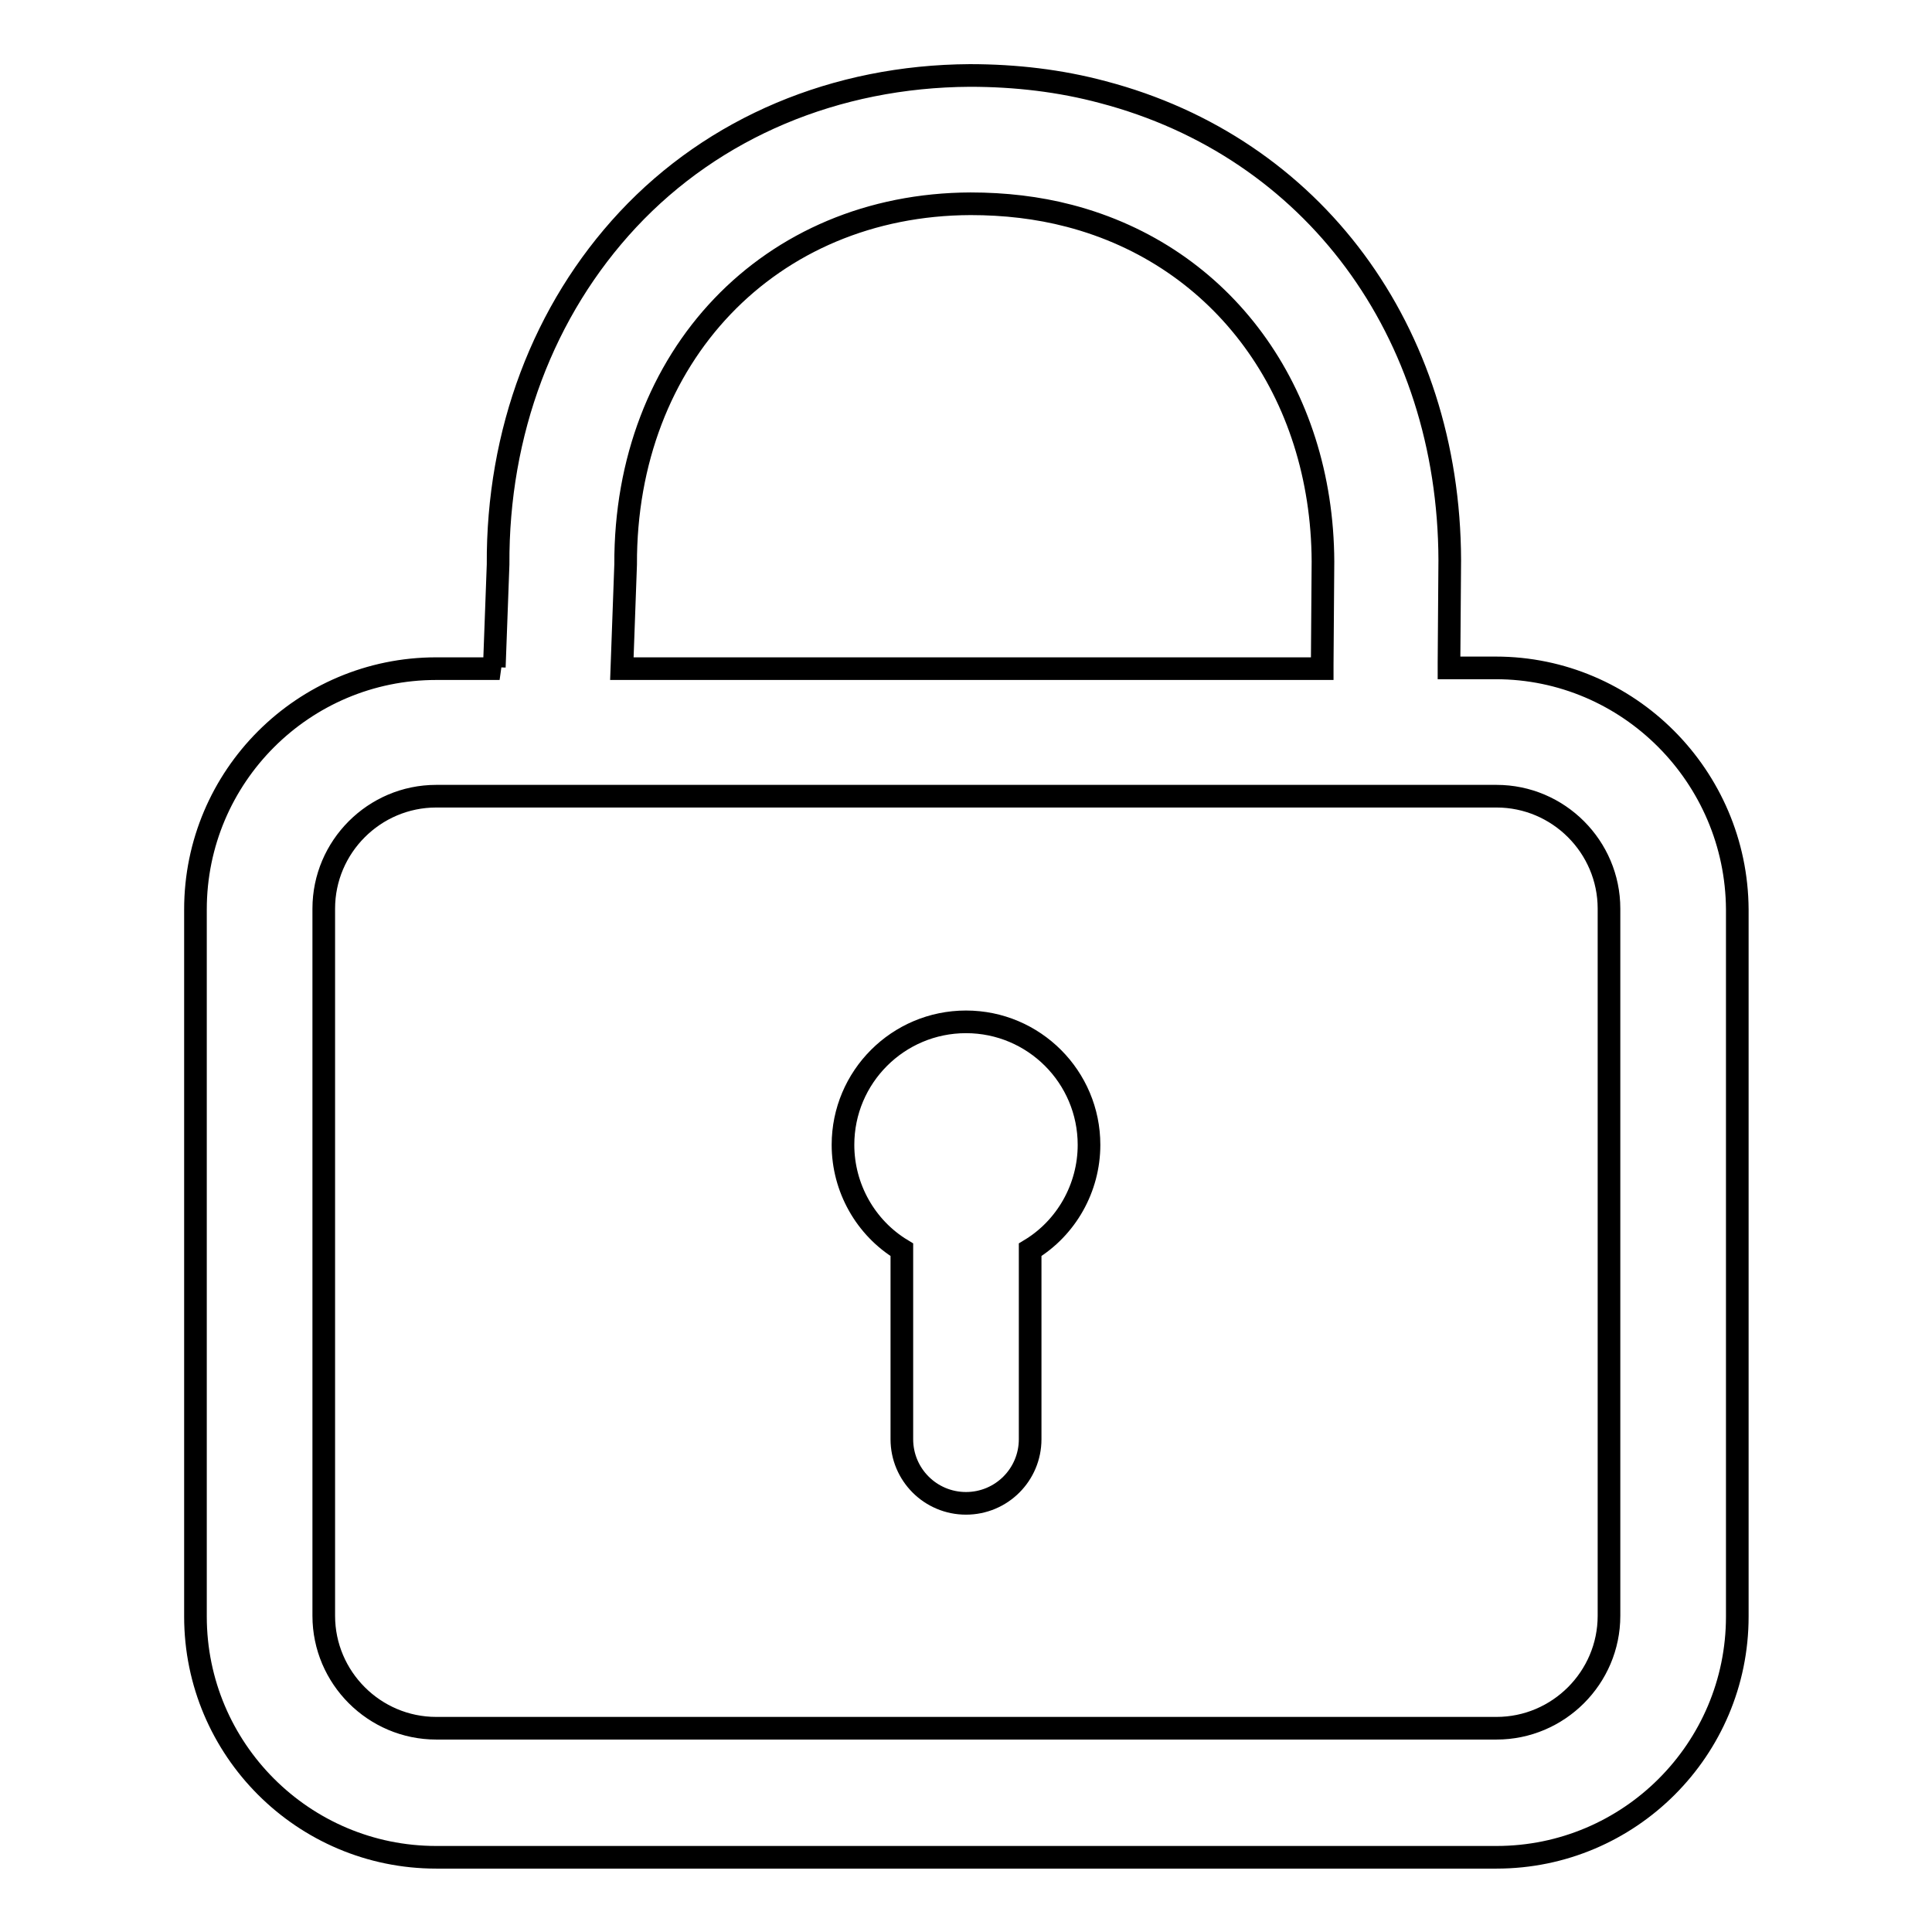 <?xml version="1.0" encoding="utf-8"?>
<!-- Svg Vector Icons : http://www.onlinewebfonts.com/icon -->
<!DOCTYPE svg PUBLIC "-//W3C//DTD SVG 1.1//EN" "http://www.w3.org/Graphics/SVG/1.1/DTD/svg11.dtd">
<svg version="1.1" xmlns="http://www.w3.org/2000/svg" xmlns:xlink="http://www.w3.org/1999/xlink" x="0px" y="0px" viewBox="0 0 256 256" enable-background="new 0 0 256 256" xml:space="preserve">
<g> <path stroke-width="3" fill-opacity="0" stroke="#000000"  d="M198.2,88.5H192c0-0.2,0-0.5,0-0.7l0.1-13.6C192,43.9,174,19.5,146.1,12.2c-5.6-1.5-11.5-2.2-17.6-2.2 c-17.8,0.1-33.9,6.9-45.3,19.1C72,41.1,65.9,57.3,66,74.8l-0.5,13.6l0.7,0.2h-8.4c-17.6,0-31.9,14.3-31.9,31.9v93.7 c0,17.6,14.3,31.9,31.9,31.9h140.5c17.6,0,31.9-14.3,31.9-31.9v-93.7C230.1,102.9,215.8,88.5,198.2,88.5L198.2,88.5z M128.6,27 c4.5,0,8.9,0.5,13.1,1.6c20.3,5.3,33.5,23.3,33.6,45.8l-0.1,13.6c0,0.2,0,0.4,0,0.6H82.4l0.5-13.8C82.8,47.2,102,27.1,128.6,27 L128.6,27z M213.2,214.1c0,8.2-6.7,14.9-14.9,14.9H57.8c-8.2,0-14.9-6.7-14.9-14.9v-93.7c0-8.2,6.7-14.9,14.9-14.9h140.5 c8.2,0,14.9,6.7,14.9,14.9V214.1z M128,135.4c-9,0-16.3,7.3-16.3,16.3c0,5.7,3,11,7.8,13.9v25.1c0,4.7,3.8,8.5,8.5,8.5 c4.7,0,8.5-3.8,8.5-8.5v-25.1c4.8-2.9,7.8-8.2,7.8-13.9C144.3,142.7,137,135.4,128,135.4z"/></g>
</svg>